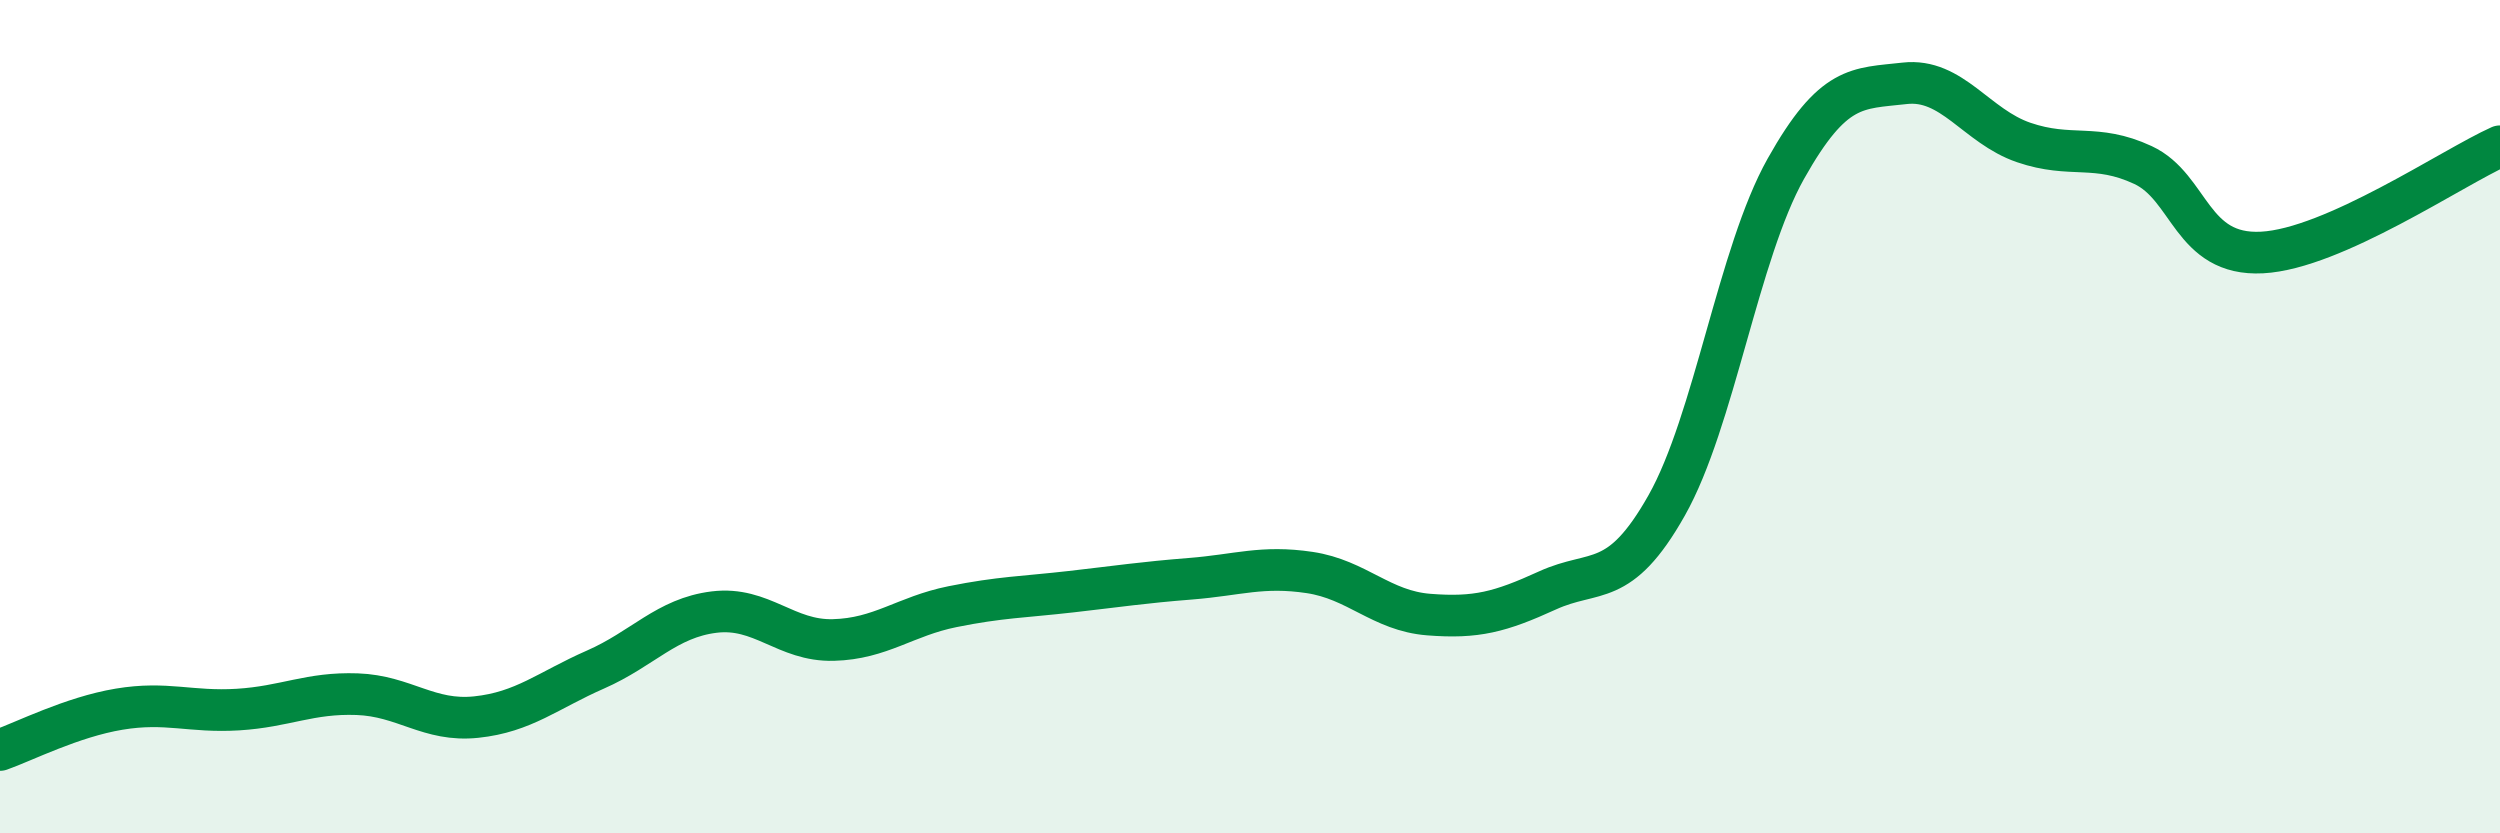 
    <svg width="60" height="20" viewBox="0 0 60 20" xmlns="http://www.w3.org/2000/svg">
      <path
        d="M 0,18 C 0.57,17.8 1.72,17.21 2.86,17.02 C 4,16.83 4.57,17.1 5.71,17.03 C 6.85,16.96 7.43,16.62 8.57,16.66 C 9.71,16.7 10.29,17.33 11.43,17.21 C 12.57,17.09 13.15,16.57 14.29,16.07 C 15.43,15.57 16,14.83 17.14,14.69 C 18.28,14.55 18.86,15.39 20,15.36 C 21.14,15.33 21.72,14.79 22.86,14.56 C 24,14.33 24.57,14.33 25.71,14.2 C 26.85,14.07 27.43,13.98 28.57,13.89 C 29.71,13.8 30.29,13.57 31.43,13.74 C 32.57,13.91 33.15,14.66 34.29,14.75 C 35.43,14.84 36,14.69 37.14,14.17 C 38.28,13.65 38.86,14.15 40,12.13 C 41.14,10.11 41.72,6.08 42.86,4.05 C 44,2.02 44.57,2.13 45.71,2 C 46.85,1.87 47.43,3.03 48.57,3.42 C 49.71,3.81 50.29,3.43 51.43,3.96 C 52.57,4.49 52.58,6.15 54.29,6.06 C 56,5.97 58.86,4.02 60,3.51L60 20L0 20Z"
        fill="#008740"
        opacity="0.1"
        stroke-linecap="round"
        stroke-linejoin="round"
      />
      <path
        d="M 0,18 C 0.57,17.8 1.72,17.21 2.86,17.02 C 4,16.83 4.57,17.1 5.71,17.03 C 6.85,16.96 7.43,16.62 8.57,16.66 C 9.71,16.7 10.29,17.33 11.43,17.21 C 12.57,17.09 13.15,16.57 14.29,16.07 C 15.43,15.57 16,14.83 17.14,14.69 C 18.28,14.55 18.86,15.39 20,15.36 C 21.14,15.33 21.72,14.79 22.86,14.56 C 24,14.33 24.57,14.33 25.71,14.2 C 26.85,14.07 27.43,13.98 28.57,13.89 C 29.71,13.8 30.29,13.57 31.43,13.74 C 32.57,13.91 33.15,14.66 34.29,14.75 C 35.43,14.84 36,14.69 37.14,14.17 C 38.28,13.65 38.86,14.15 40,12.13 C 41.14,10.11 41.72,6.08 42.86,4.05 C 44,2.02 44.57,2.13 45.71,2 C 46.85,1.87 47.43,3.03 48.57,3.42 C 49.71,3.81 50.29,3.43 51.43,3.96 C 52.57,4.49 52.58,6.15 54.29,6.06 C 56,5.97 58.86,4.02 60,3.51"
        stroke="#008740"
        stroke-width="1"
        fill="none"
        stroke-linecap="round"
        stroke-linejoin="round"
      />
    </svg>
  